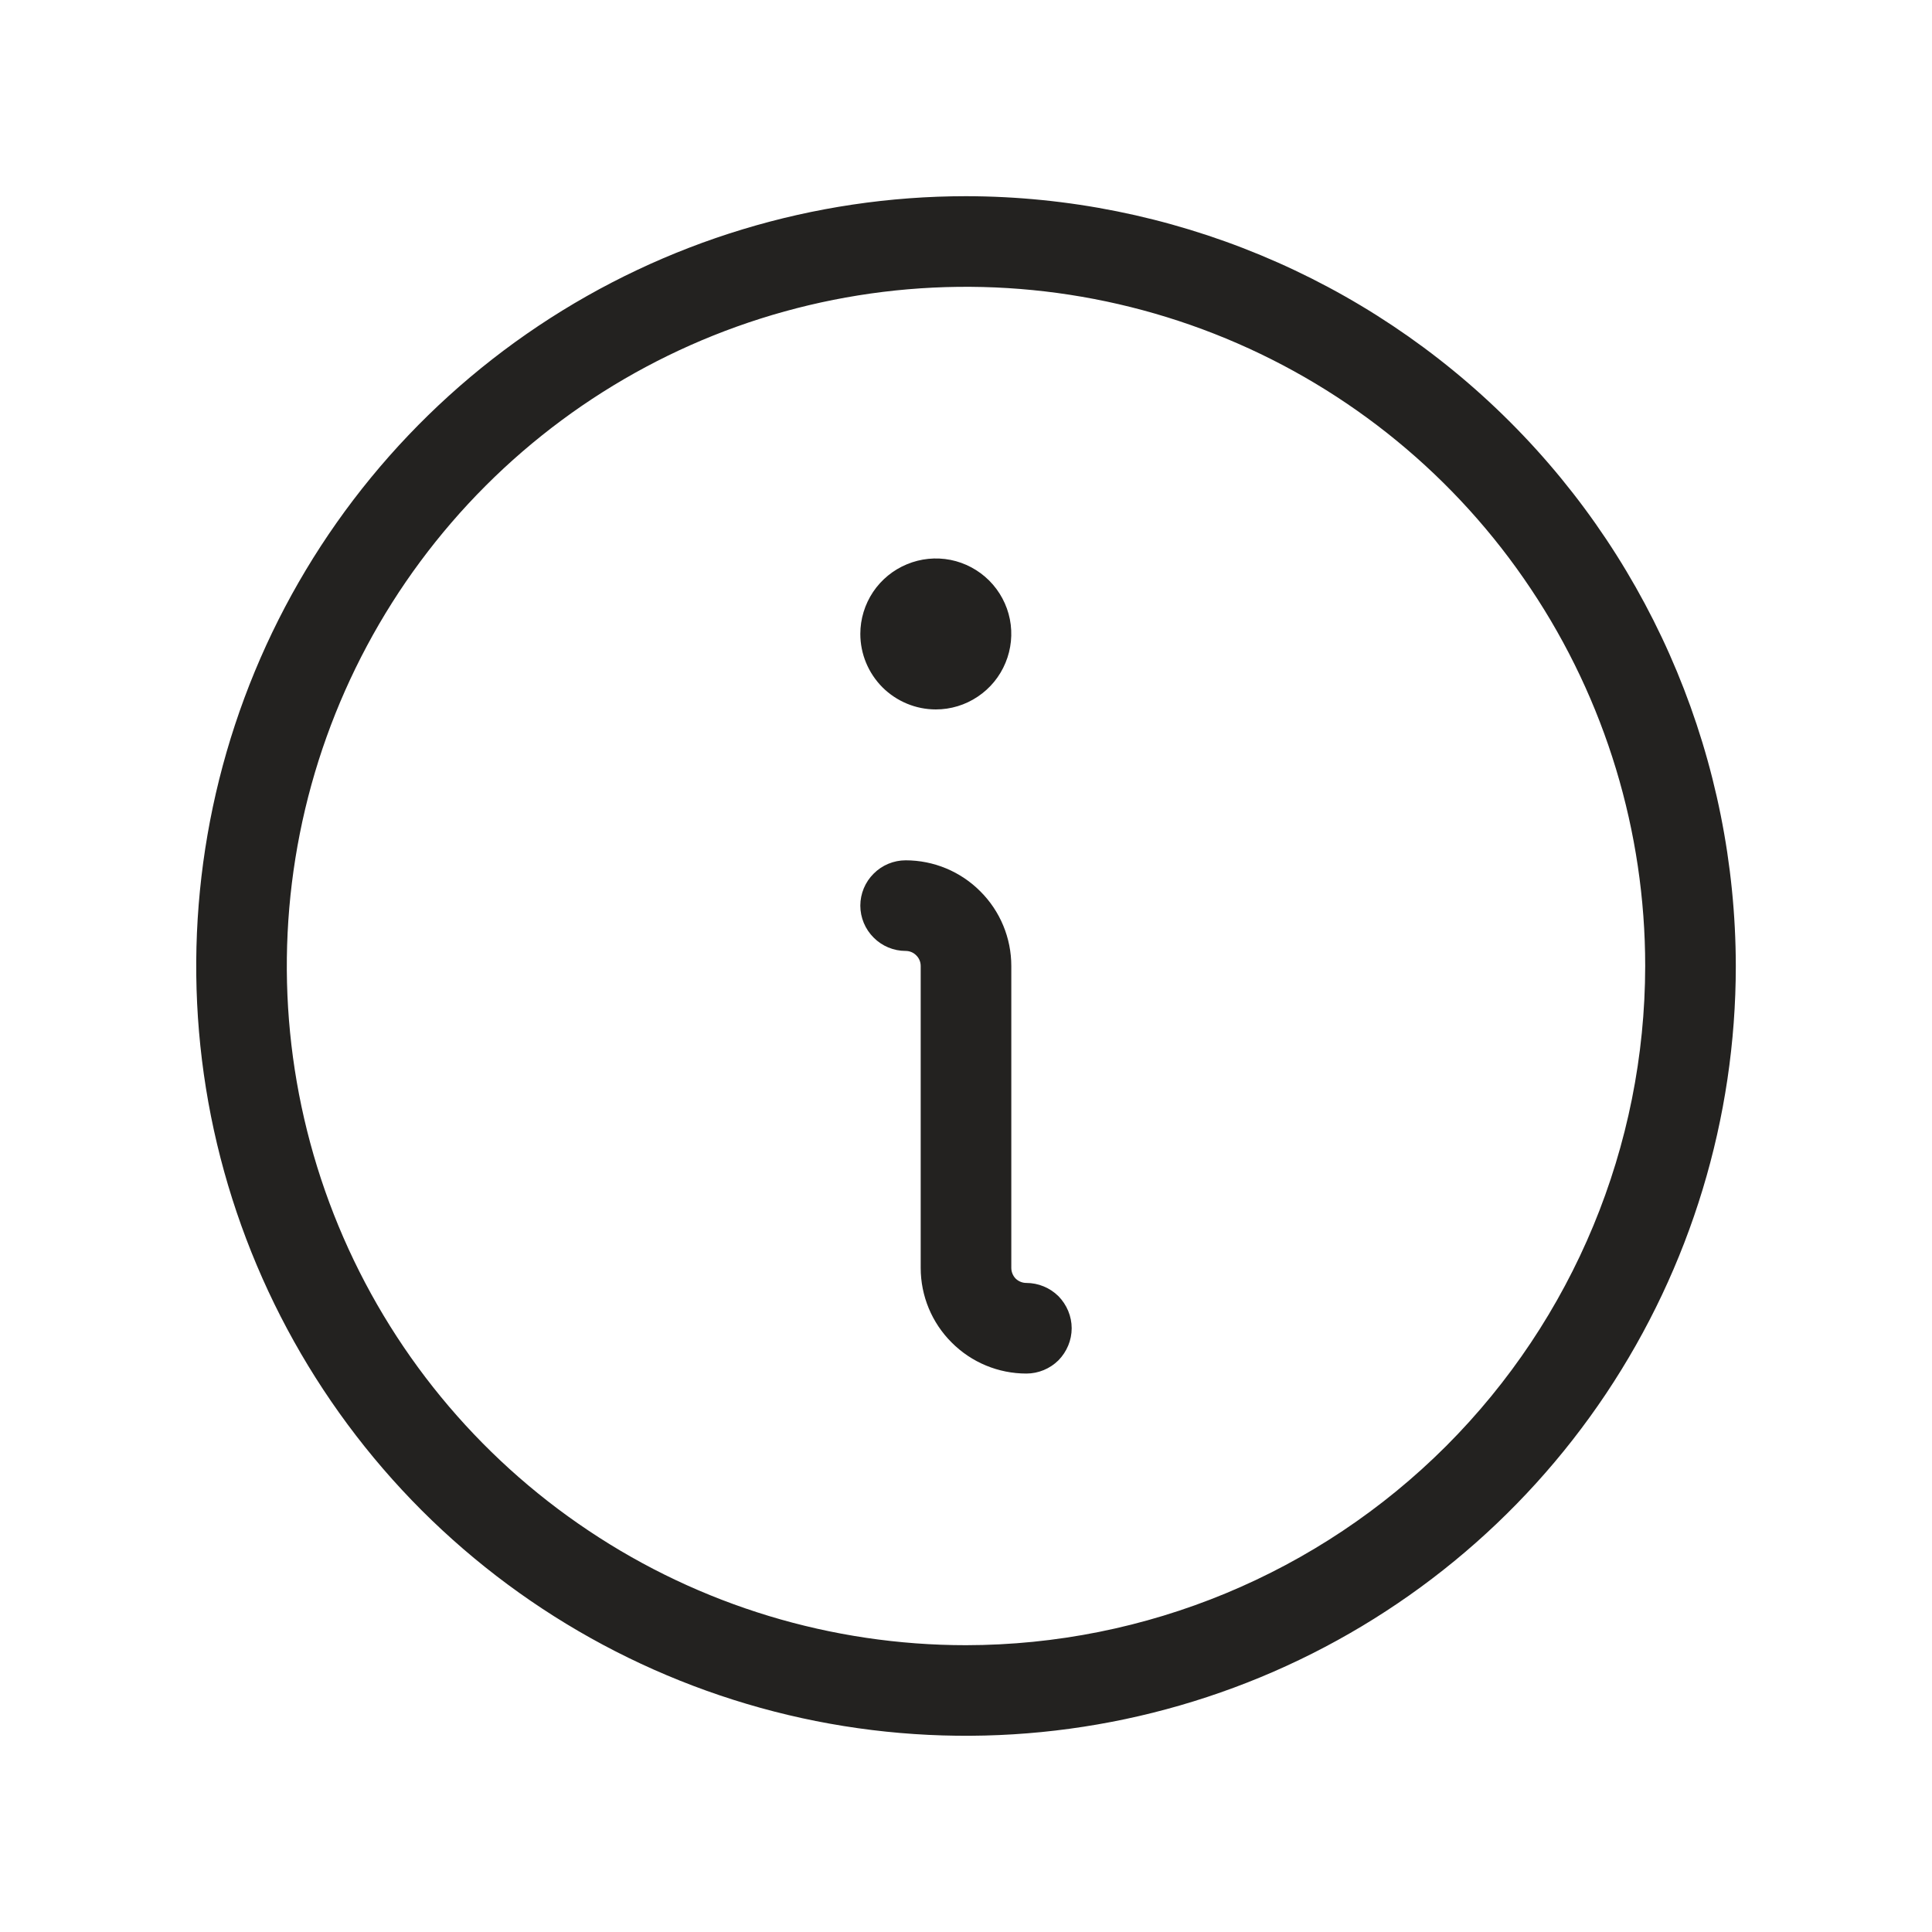 <svg width="20" height="20" viewBox="0 0 20 20" fill="none" xmlns="http://www.w3.org/2000/svg">
<path d="M11.094 13.75C11.094 13.874 11.044 13.993 10.957 14.082C10.869 14.169 10.749 14.219 10.625 14.219C10.335 14.219 10.057 14.104 9.852 13.898C9.646 13.693 9.531 13.415 9.531 13.125V10C9.531 9.959 9.515 9.919 9.485 9.89C9.456 9.86 9.416 9.844 9.375 9.844C9.251 9.844 9.131 9.794 9.044 9.706C8.956 9.619 8.906 9.499 8.906 9.375C8.906 9.251 8.956 9.131 9.044 9.044C9.131 8.956 9.251 8.906 9.375 8.906C9.665 8.906 9.943 9.021 10.148 9.227C10.354 9.432 10.469 9.71 10.469 10V13.125C10.469 13.166 10.485 13.206 10.514 13.236C10.544 13.265 10.584 13.281 10.625 13.281C10.749 13.281 10.869 13.331 10.957 13.418C11.044 13.507 11.094 13.626 11.094 13.75ZM9.688 7.344C9.842 7.344 9.993 7.298 10.121 7.212C10.25 7.126 10.35 7.004 10.409 6.861C10.468 6.719 10.484 6.562 10.454 6.41C10.424 6.259 10.349 6.119 10.24 6.01C10.131 5.901 9.991 5.826 9.84 5.796C9.688 5.766 9.531 5.782 9.389 5.841C9.246 5.9 9.124 6 9.038 6.128C8.952 6.257 8.906 6.408 8.906 6.562C8.906 6.77 8.989 6.968 9.135 7.115C9.282 7.261 9.48 7.344 9.688 7.344ZM17.969 10C17.969 11.576 17.501 13.117 16.626 14.427C15.75 15.738 14.506 16.759 13.05 17.362C11.593 17.965 9.991 18.123 8.445 17.816C6.9 17.508 5.48 16.749 4.365 15.635C3.251 14.52 2.492 13.1 2.184 11.555C1.877 10.009 2.035 8.407 2.638 6.95C3.241 5.494 4.262 4.25 5.573 3.374C6.883 2.499 8.424 2.031 10 2.031C12.113 2.034 14.138 2.874 15.632 4.368C17.126 5.862 17.966 7.887 17.969 10ZM17.031 10C17.031 8.609 16.619 7.25 15.846 6.094C15.074 4.937 13.976 4.036 12.691 3.504C11.406 2.972 9.992 2.833 8.628 3.104C7.264 3.375 6.011 4.045 5.028 5.028C4.045 6.011 3.375 7.264 3.104 8.628C2.833 9.992 2.972 11.406 3.504 12.691C4.036 13.976 4.937 15.074 6.094 15.846C7.25 16.619 8.609 17.031 10 17.031C11.864 17.029 13.651 16.288 14.97 14.97C16.288 13.651 17.029 11.864 17.031 10Z" fill="#232220"/>
</svg>
